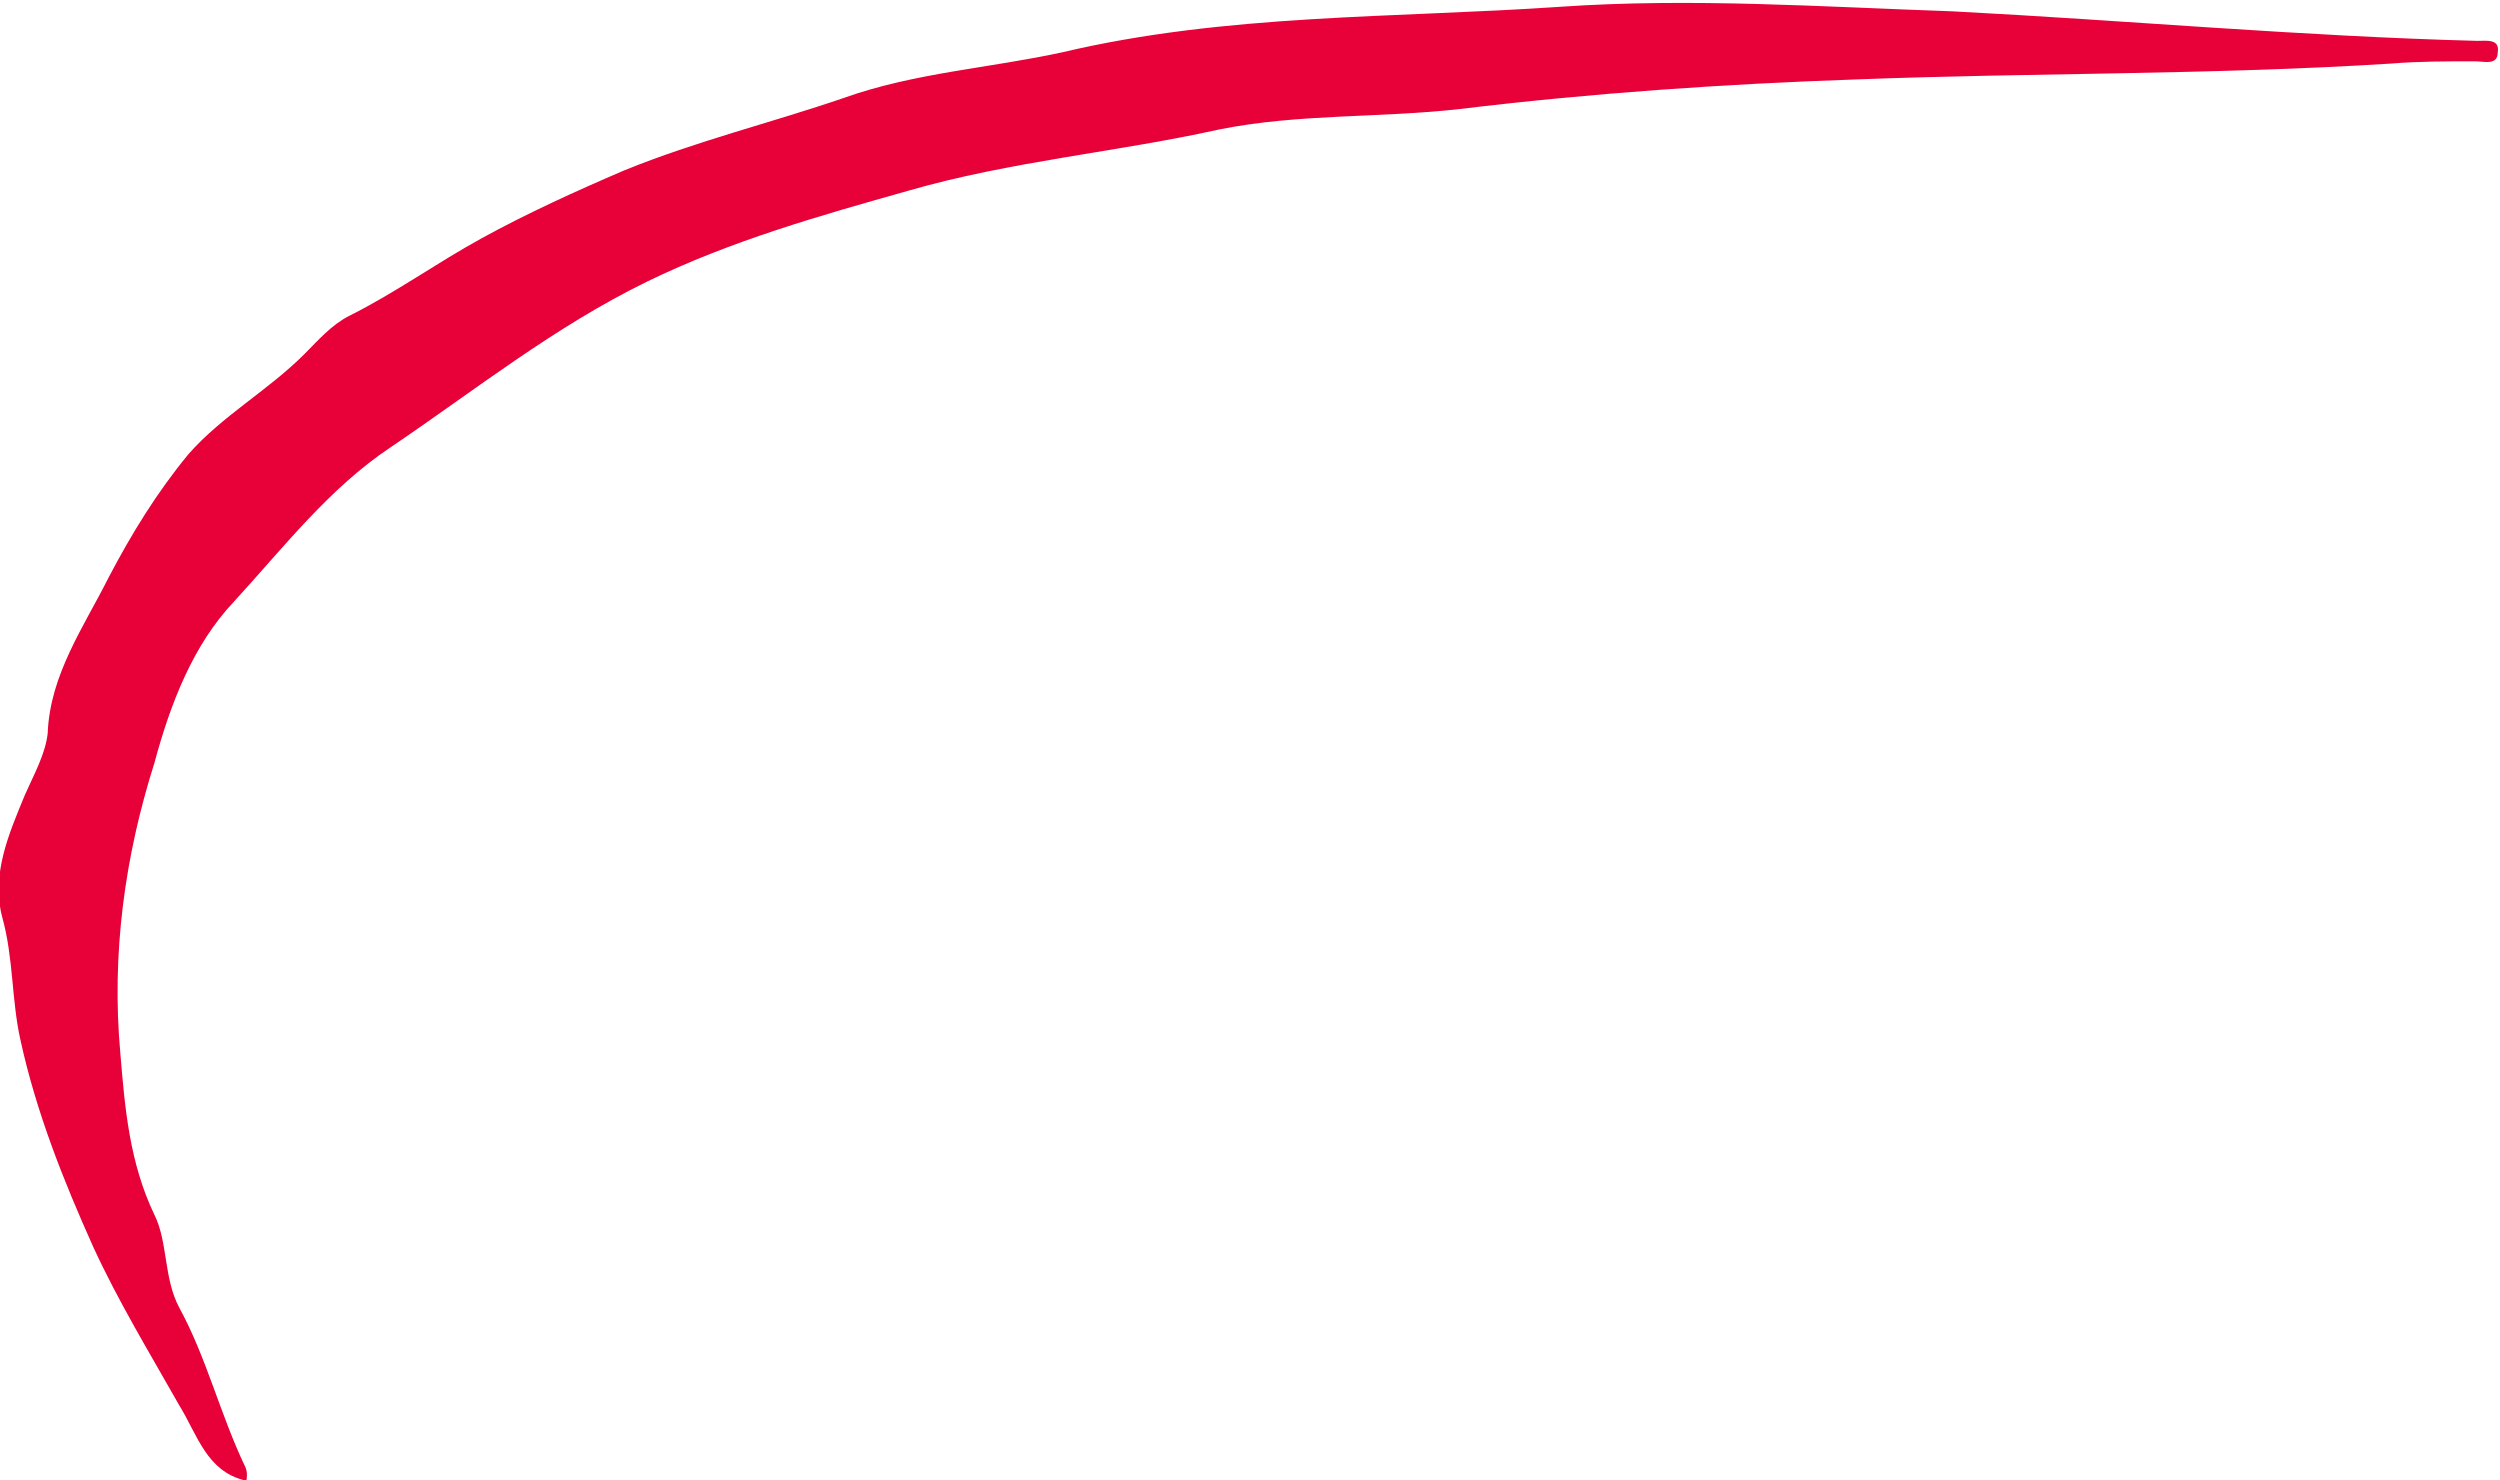 <?xml version="1.0" encoding="UTF-8"?>
<svg xmlns="http://www.w3.org/2000/svg" version="1.1" viewBox="0 0 110.1 65.2">
  <defs>
    <style>
      .cls-1 {
        fill: #e80038;
      }
    </style>
  </defs>
  <!-- Generator: Adobe Illustrator 28.7.1, SVG Export Plug-In . SVG Version: 1.2.0 Build 142)  -->
  <g>
    <g id="Layer_1">
      <path class="cls-1" d="M10.8,65.2c-1.7-.4-2.1-2-2.9-3.3-1.3-2.3-2.7-4.6-3.8-7-1.3-2.9-2.5-5.9-3.2-9.1-.4-1.8-.3-3.6-.8-5.4-.5-1.9.3-3.7,1-5.4.4-.9.9-1.8,1-2.7.1-2.6,1.6-4.7,2.7-6.9,1-1.9,2.1-3.7,3.5-5.4,1.5-1.7,3.5-2.8,5.1-4.4.6-.6,1.2-1.3,2-1.7,2-1,3.8-2.3,5.8-3.4,2-1.1,4.2-2.1,6.3-3,3.2-1.3,6.5-2.1,9.7-3.2,3.1-1.1,6.4-1.3,9.6-2,7.2-1.7,14.6-1.5,21.9-2,5.8-.4,11.5,0,17.3.2,7.7.4,15.4,1.1,23.1,1.3.4,0,1-.1.9.5,0,.6-.6.4-1,.4-1.2,0-2.5,0-3.7.1-7.9.5-15.8.4-23.6.7-5.8.2-11.6.6-17.4,1.3-3.5.4-7.1.2-10.6.9-4.5,1-9.2,1.4-13.7,2.7-3.9,1.1-7.8,2.2-11.5,4-4.1,2-7.6,4.8-11.3,7.3-2.7,1.8-4.7,4.4-6.9,6.8-1.8,1.9-2.8,4.5-3.5,7.1-1.3,4.1-1.9,8.4-1.5,12.8.2,2.4.4,4.8,1.5,7.1.6,1.2.4,2.8,1.1,4.1,1.2,2.2,1.8,4.7,2.9,7,.1.2.1.5,0,.8h0Z"/>
    </g>
  </g>
</svg>
